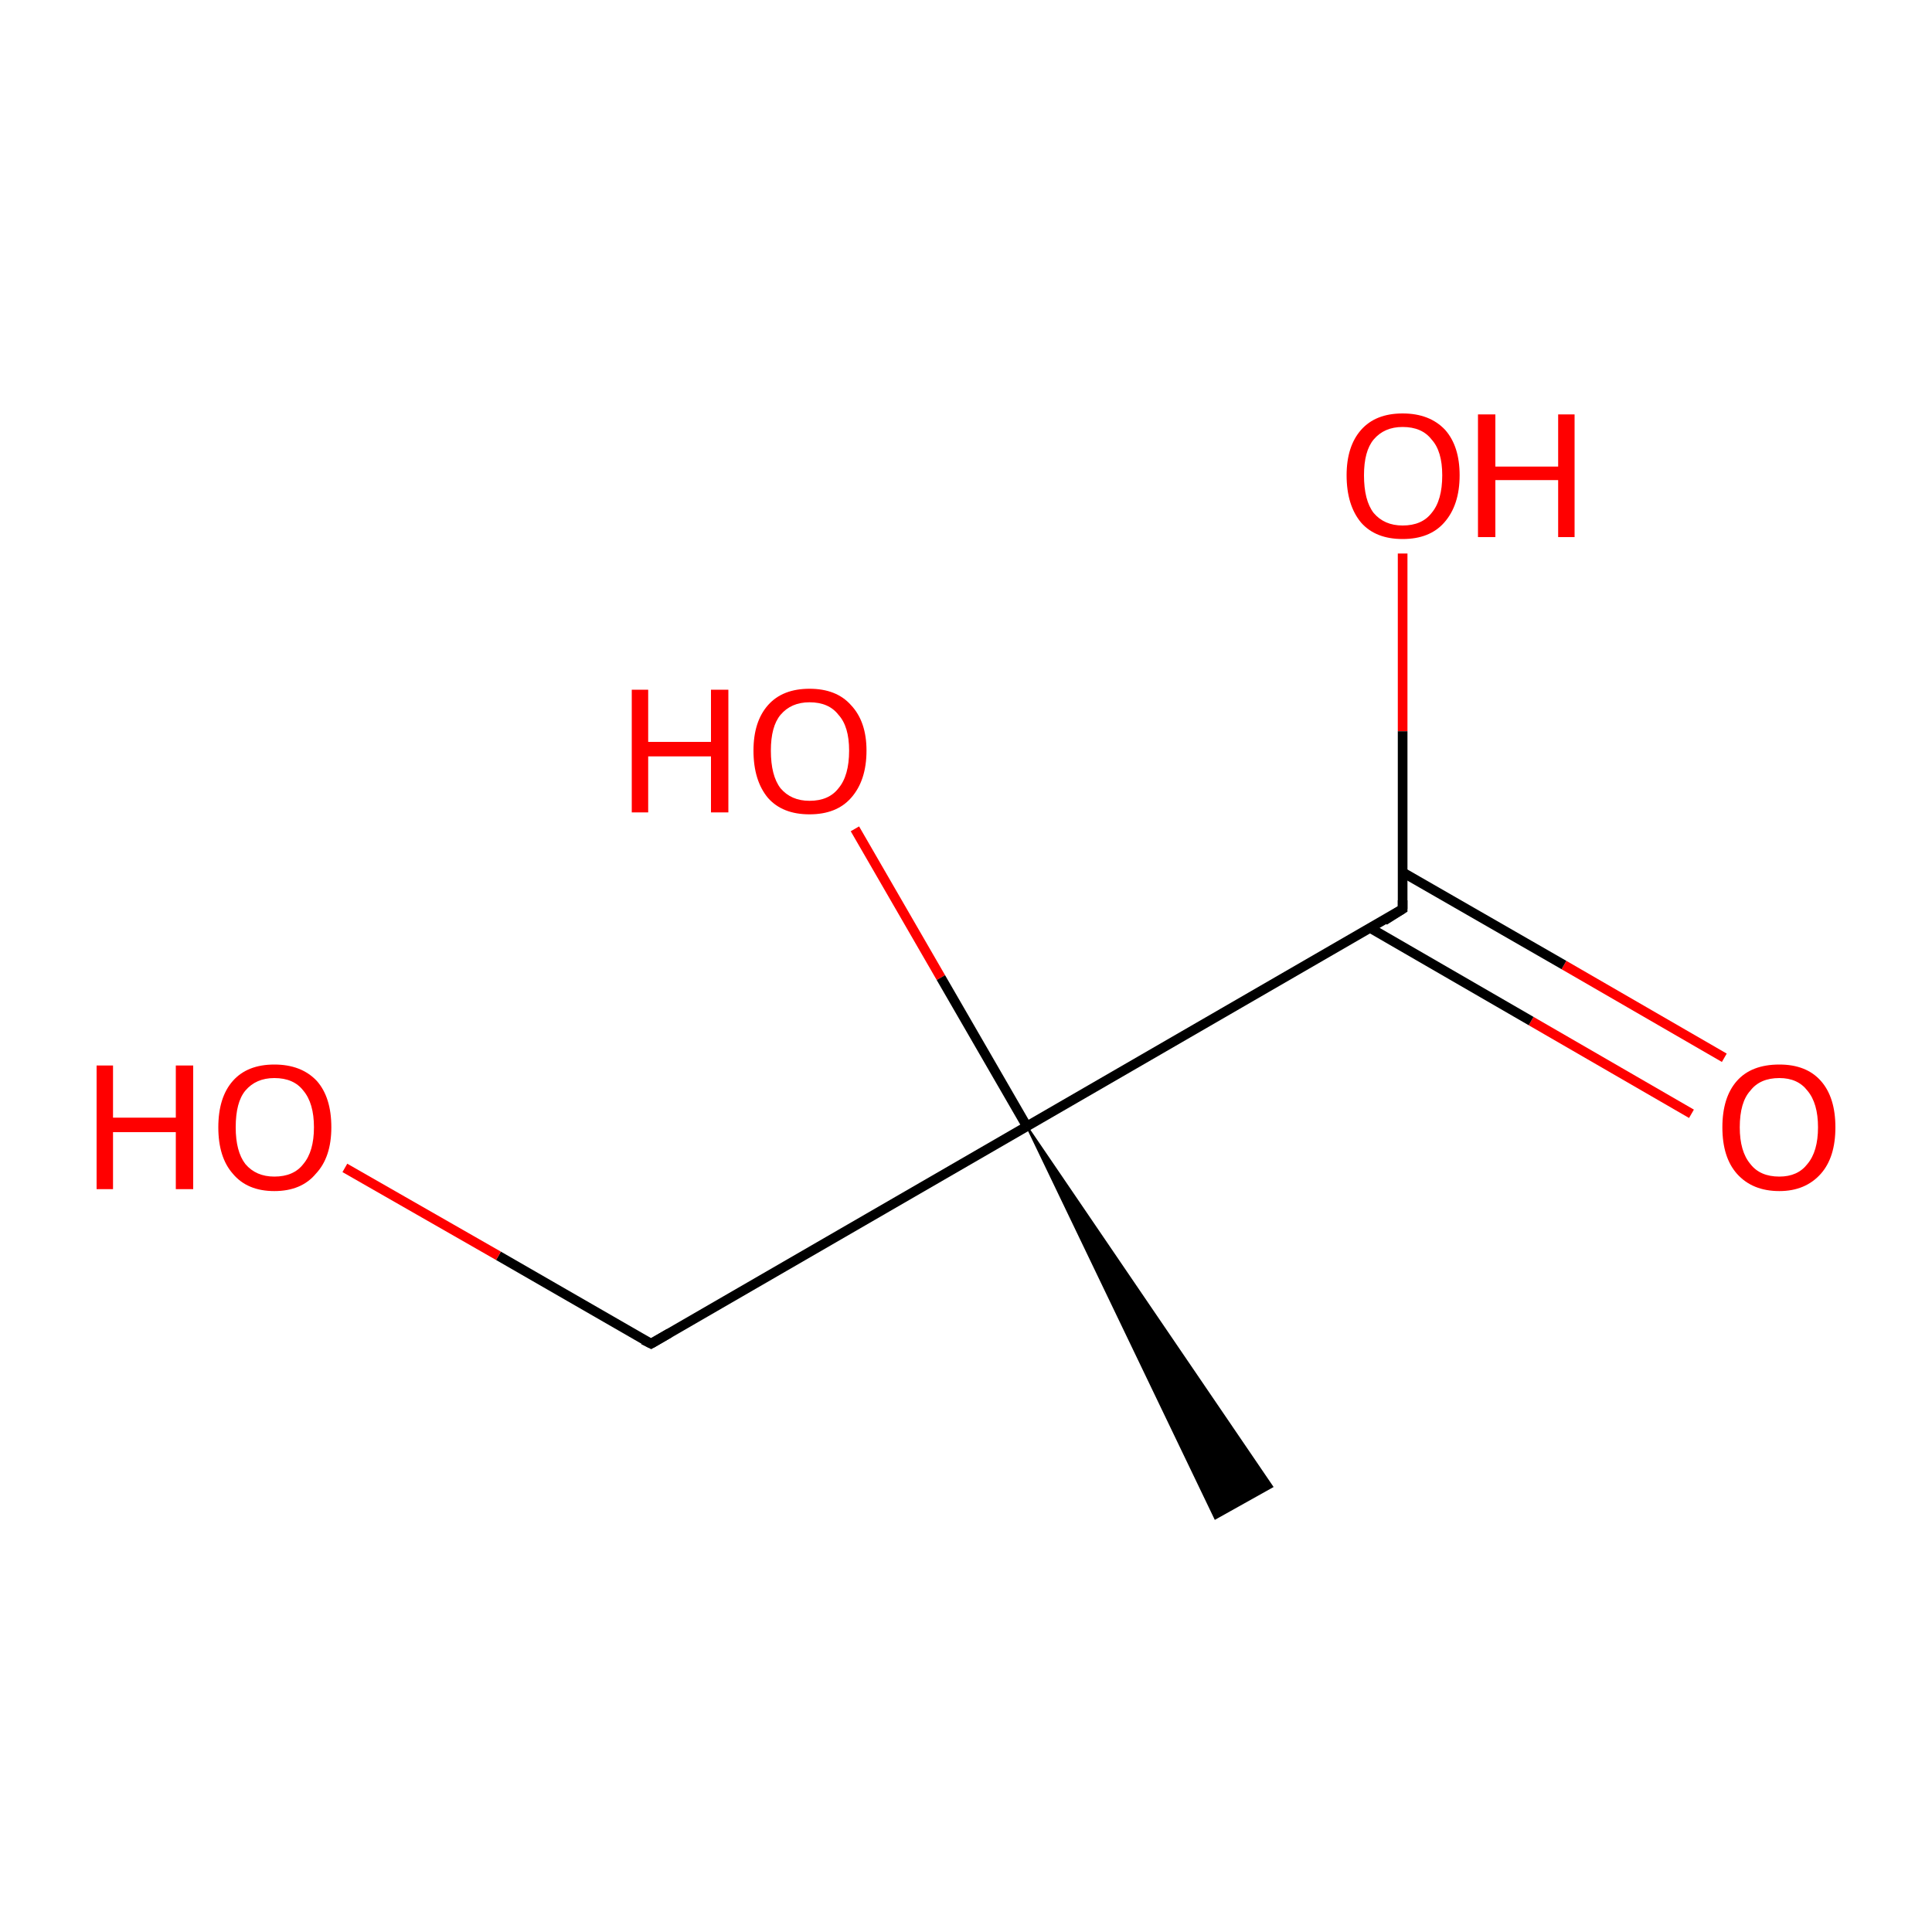 <?xml version='1.0' encoding='iso-8859-1'?>
<svg version='1.1' baseProfile='full'
              xmlns='http://www.w3.org/2000/svg'
                      xmlns:rdkit='http://www.rdkit.org/xml'
                      xmlns:xlink='http://www.w3.org/1999/xlink'
                  xml:space='preserve'
width='200px' height='200px' viewBox='0 0 200 200'>
<!-- END OF HEADER -->
<rect style='opacity:1.0;fill:#FFFFFF;stroke:none' width='200.0' height='200.0' x='0.0' y='0.0'> </rect>
<path class='bond-0 atom-0 atom-1' d='M 175.1,115.3 L 158.5,105.7' style='fill:none;fill-rule:evenodd;stroke:#FF0000;stroke-width:1.0px;stroke-linecap:butt;stroke-linejoin:miter;stroke-opacity:1' />
<path class='bond-0 atom-0 atom-1' d='M 158.5,105.7 L 141.9,96.1' style='fill:none;fill-rule:evenodd;stroke:#000000;stroke-width:1.0px;stroke-linecap:butt;stroke-linejoin:miter;stroke-opacity:1' />
<path class='bond-0 atom-0 atom-1' d='M 178.5,109.5 L 161.9,99.9' style='fill:none;fill-rule:evenodd;stroke:#FF0000;stroke-width:1.0px;stroke-linecap:butt;stroke-linejoin:miter;stroke-opacity:1' />
<path class='bond-0 atom-0 atom-1' d='M 161.9,99.9 L 145.2,90.3' style='fill:none;fill-rule:evenodd;stroke:#000000;stroke-width:1.0px;stroke-linecap:butt;stroke-linejoin:miter;stroke-opacity:1' />
<path class='bond-1 atom-2 atom-1' d='M 145.2,57.3 L 145.2,75.7' style='fill:none;fill-rule:evenodd;stroke:#FF0000;stroke-width:1.0px;stroke-linecap:butt;stroke-linejoin:miter;stroke-opacity:1' />
<path class='bond-1 atom-2 atom-1' d='M 145.2,75.7 L 145.2,94.1' style='fill:none;fill-rule:evenodd;stroke:#000000;stroke-width:1.0px;stroke-linecap:butt;stroke-linejoin:miter;stroke-opacity:1' />
<path class='bond-2 atom-1 atom-3' d='M 145.2,94.1 L 106.3,116.6' style='fill:none;fill-rule:evenodd;stroke:#000000;stroke-width:1.0px;stroke-linecap:butt;stroke-linejoin:miter;stroke-opacity:1' />
<path class='bond-3 atom-6 atom-3' d='M 88.5,85.8 L 97.4,101.2' style='fill:none;fill-rule:evenodd;stroke:#FF0000;stroke-width:1.0px;stroke-linecap:butt;stroke-linejoin:miter;stroke-opacity:1' />
<path class='bond-3 atom-6 atom-3' d='M 97.4,101.2 L 106.3,116.6' style='fill:none;fill-rule:evenodd;stroke:#000000;stroke-width:1.0px;stroke-linecap:butt;stroke-linejoin:miter;stroke-opacity:1' />
<path class='bond-4 atom-3 atom-7' d='M 106.3,116.6 L 131.7,153.9 L 125.8,157.2 Z' style='fill:#000000;fill-rule:evenodd;fill-opacity:1;stroke:#000000;stroke-width:0.2px;stroke-linecap:butt;stroke-linejoin:miter;stroke-opacity:1;' />
<path class='bond-5 atom-3 atom-4' d='M 106.3,116.6 L 67.4,139.1' style='fill:none;fill-rule:evenodd;stroke:#000000;stroke-width:1.0px;stroke-linecap:butt;stroke-linejoin:miter;stroke-opacity:1' />
<path class='bond-6 atom-4 atom-5' d='M 67.4,139.1 L 51.6,130.0' style='fill:none;fill-rule:evenodd;stroke:#000000;stroke-width:1.0px;stroke-linecap:butt;stroke-linejoin:miter;stroke-opacity:1' />
<path class='bond-6 atom-4 atom-5' d='M 51.6,130.0 L 35.7,120.9' style='fill:none;fill-rule:evenodd;stroke:#FF0000;stroke-width:1.0px;stroke-linecap:butt;stroke-linejoin:miter;stroke-opacity:1' />
<path d='M 145.2,93.2 L 145.2,94.1 L 143.3,95.3' style='fill:none;stroke:#000000;stroke-width:1.0px;stroke-linecap:butt;stroke-linejoin:miter;stroke-opacity:1;' />
<path d='M 69.3,138.0 L 67.4,139.1 L 66.6,138.7' style='fill:none;stroke:#000000;stroke-width:1.0px;stroke-linecap:butt;stroke-linejoin:miter;stroke-opacity:1;' />
<path class='atom-0' d='M 178.3 116.7
Q 178.3 113.6, 179.8 111.9
Q 181.3 110.2, 184.2 110.2
Q 187.0 110.2, 188.5 111.9
Q 190.0 113.6, 190.0 116.7
Q 190.0 119.8, 188.5 121.5
Q 186.9 123.3, 184.2 123.3
Q 181.4 123.3, 179.8 121.5
Q 178.3 119.8, 178.3 116.7
M 184.2 121.8
Q 186.1 121.8, 187.1 120.5
Q 188.2 119.2, 188.2 116.7
Q 188.2 114.2, 187.1 112.9
Q 186.1 111.6, 184.2 111.6
Q 182.2 111.6, 181.2 112.9
Q 180.1 114.1, 180.1 116.7
Q 180.1 119.2, 181.2 120.5
Q 182.2 121.8, 184.2 121.8
' fill='#FF0000'/>
<path class='atom-2' d='M 139.4 49.2
Q 139.4 46.2, 140.9 44.5
Q 142.4 42.8, 145.2 42.8
Q 148.0 42.8, 149.6 44.5
Q 151.1 46.2, 151.1 49.2
Q 151.1 52.3, 149.5 54.1
Q 148.0 55.8, 145.2 55.8
Q 142.4 55.8, 140.9 54.1
Q 139.4 52.3, 139.4 49.2
M 145.2 54.4
Q 147.2 54.4, 148.2 53.1
Q 149.3 51.8, 149.3 49.2
Q 149.3 46.7, 148.2 45.5
Q 147.2 44.2, 145.2 44.2
Q 143.3 44.2, 142.2 45.5
Q 141.2 46.7, 141.2 49.2
Q 141.2 51.8, 142.2 53.1
Q 143.3 54.4, 145.2 54.4
' fill='#FF0000'/>
<path class='atom-2' d='M 153.0 42.9
L 154.8 42.9
L 154.8 48.3
L 161.3 48.3
L 161.3 42.9
L 163.0 42.9
L 163.0 55.6
L 161.3 55.6
L 161.3 49.7
L 154.8 49.7
L 154.8 55.6
L 153.0 55.6
L 153.0 42.9
' fill='#FF0000'/>
<path class='atom-5' d='M 10.0 110.3
L 11.7 110.3
L 11.7 115.7
L 18.2 115.7
L 18.2 110.3
L 20.0 110.3
L 20.0 123.1
L 18.2 123.1
L 18.2 117.2
L 11.7 117.2
L 11.7 123.1
L 10.0 123.1
L 10.0 110.3
' fill='#FF0000'/>
<path class='atom-5' d='M 22.6 116.7
Q 22.6 113.6, 24.1 111.9
Q 25.6 110.2, 28.4 110.2
Q 31.2 110.2, 32.8 111.9
Q 34.3 113.6, 34.3 116.7
Q 34.3 119.8, 32.7 121.5
Q 31.2 123.3, 28.4 123.3
Q 25.6 123.3, 24.1 121.5
Q 22.6 119.8, 22.6 116.7
M 28.4 121.8
Q 30.4 121.8, 31.4 120.5
Q 32.5 119.2, 32.5 116.7
Q 32.5 114.2, 31.4 112.9
Q 30.4 111.6, 28.4 111.6
Q 26.5 111.6, 25.4 112.9
Q 24.4 114.1, 24.4 116.7
Q 24.4 119.2, 25.4 120.5
Q 26.5 121.8, 28.4 121.8
' fill='#FF0000'/>
<path class='atom-6' d='M 65.4 71.4
L 67.1 71.4
L 67.1 76.8
L 73.6 76.8
L 73.6 71.4
L 75.4 71.4
L 75.4 84.1
L 73.6 84.1
L 73.6 78.3
L 67.1 78.3
L 67.1 84.1
L 65.4 84.1
L 65.4 71.4
' fill='#FF0000'/>
<path class='atom-6' d='M 78.0 77.7
Q 78.0 74.7, 79.5 73.0
Q 81.0 71.3, 83.8 71.3
Q 86.6 71.3, 88.1 73.0
Q 89.7 74.7, 89.7 77.7
Q 89.7 80.8, 88.1 82.6
Q 86.6 84.3, 83.8 84.3
Q 81.0 84.3, 79.5 82.6
Q 78.0 80.8, 78.0 77.7
M 83.8 82.9
Q 85.8 82.9, 86.8 81.6
Q 87.9 80.3, 87.9 77.7
Q 87.9 75.2, 86.8 74.0
Q 85.8 72.7, 83.8 72.7
Q 81.9 72.7, 80.8 74.0
Q 79.8 75.2, 79.8 77.7
Q 79.8 80.3, 80.8 81.6
Q 81.9 82.9, 83.8 82.9
' fill='#FF0000'/>
</svg>
